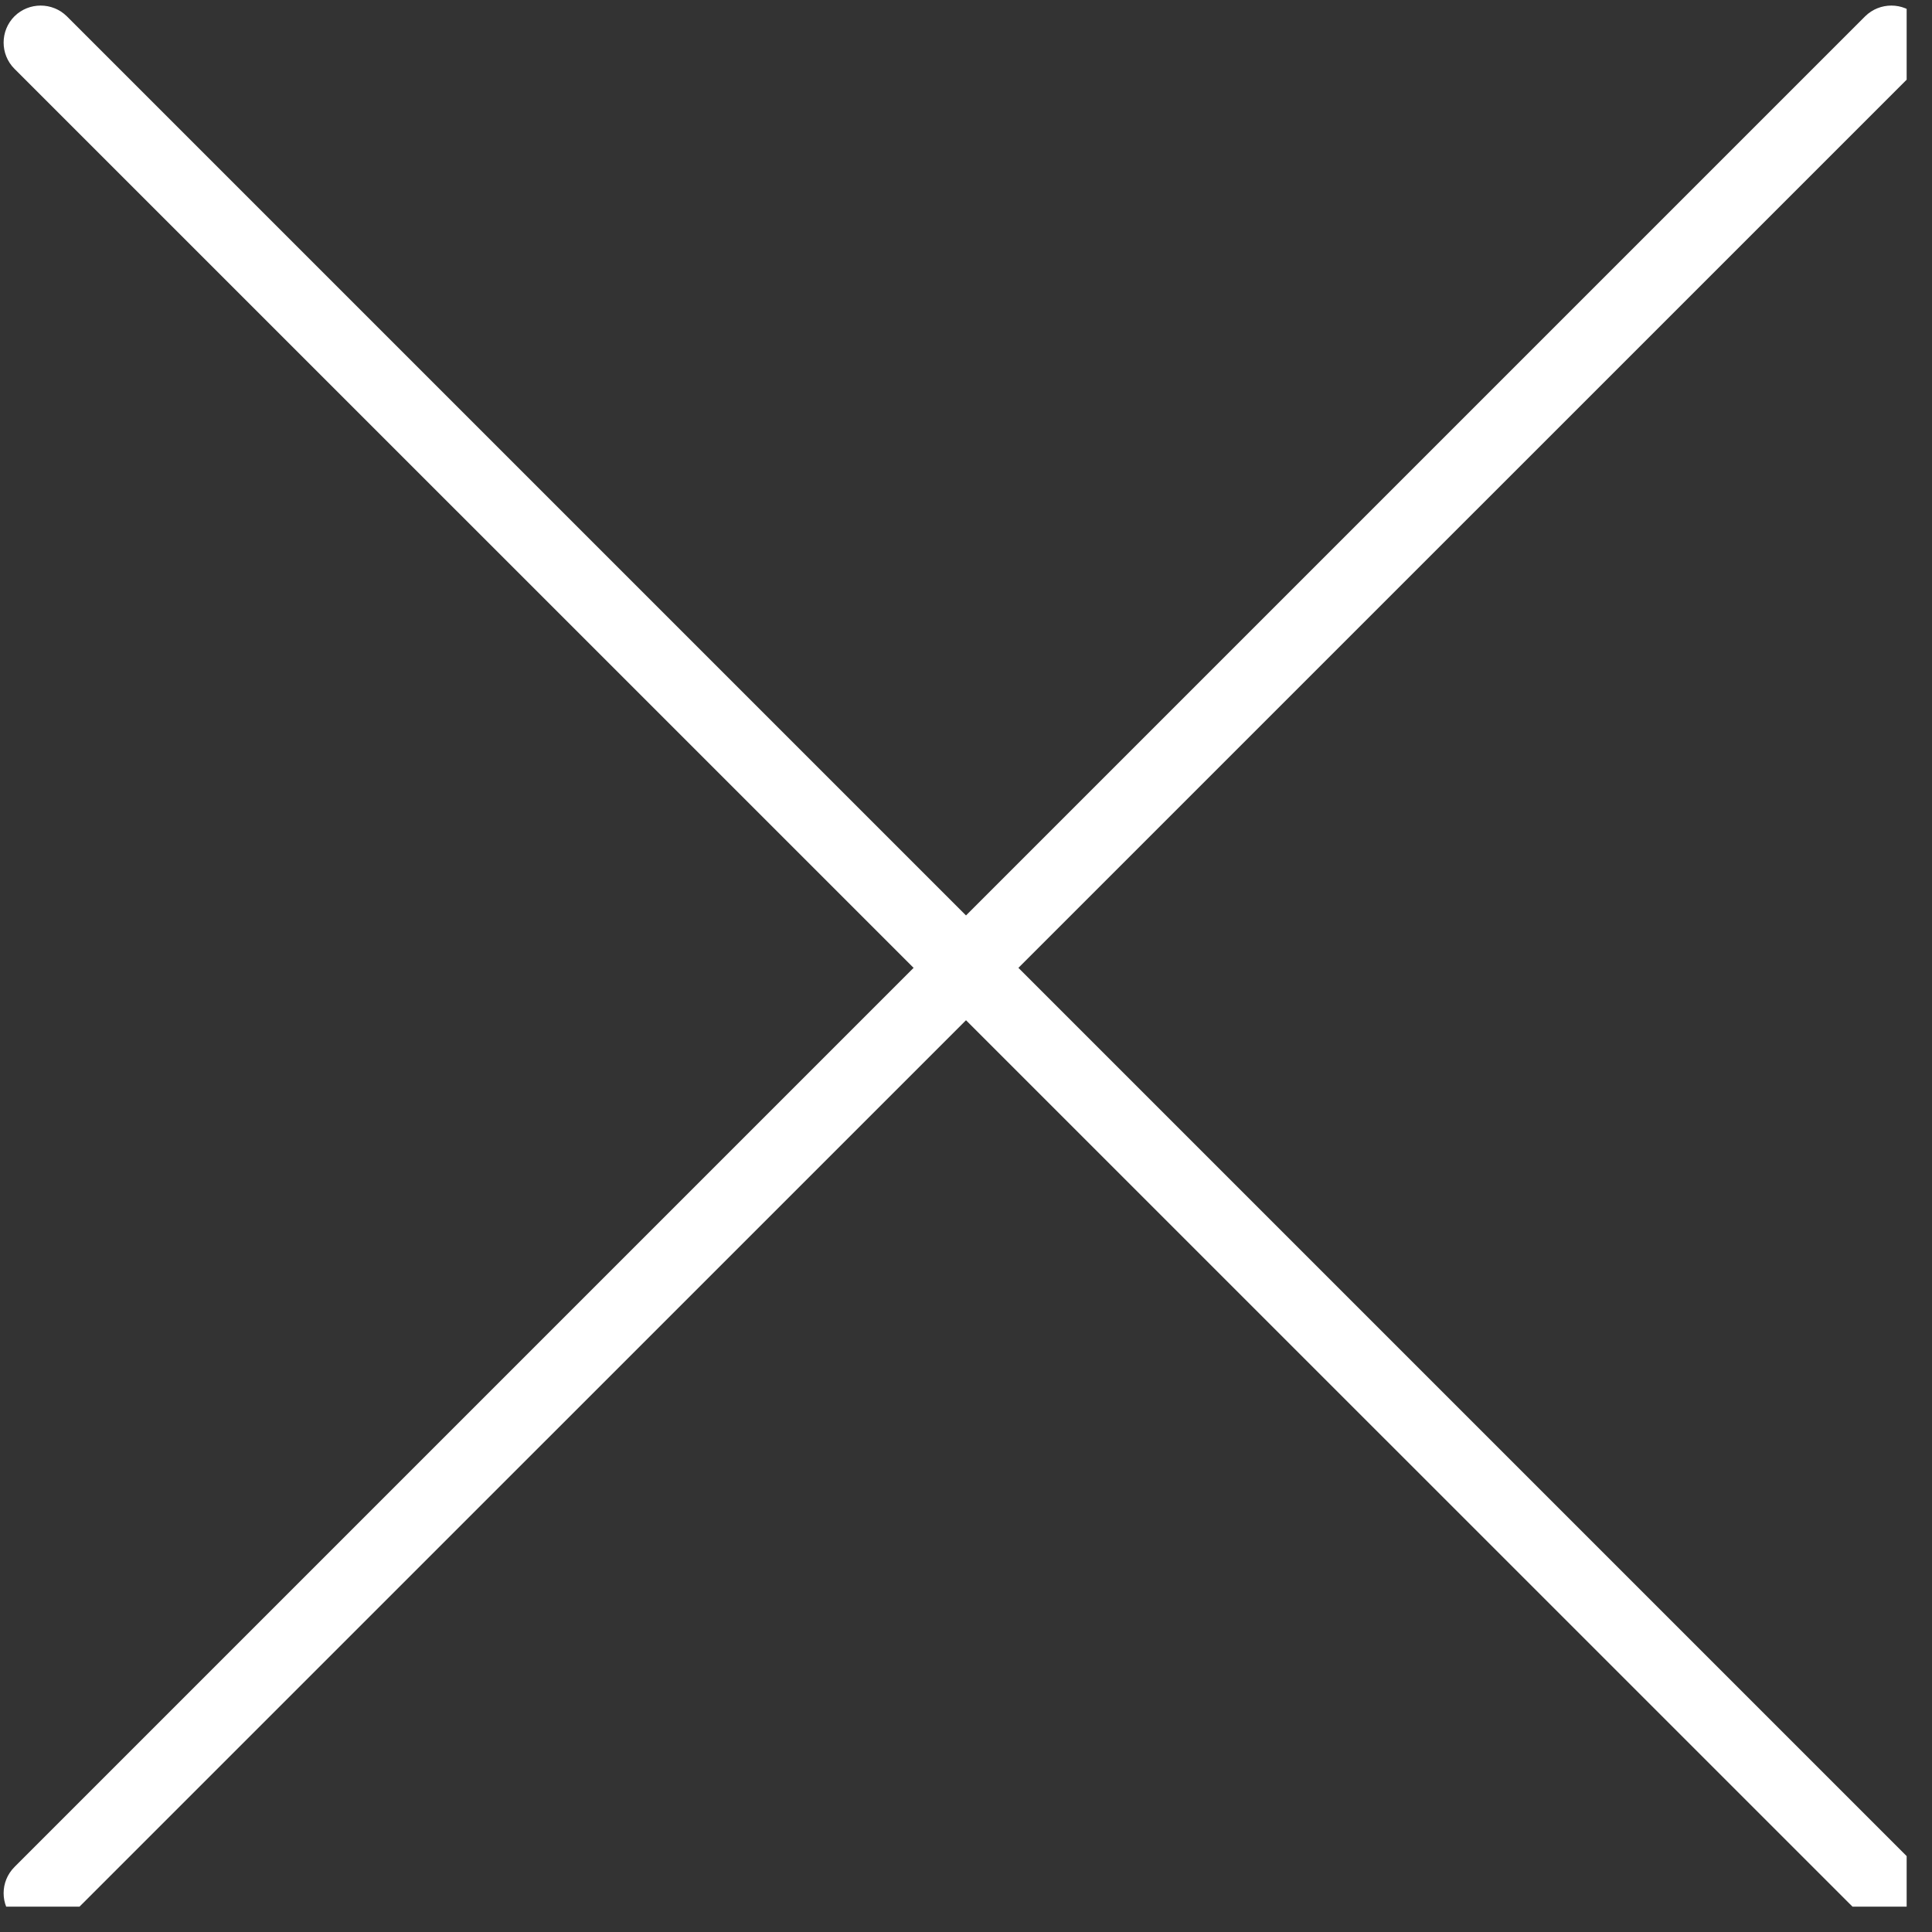 <?xml version="1.0" encoding="UTF-8"?>
<svg xmlns="http://www.w3.org/2000/svg" xmlns:xlink="http://www.w3.org/1999/xlink" width="37.5pt" height="37.5pt" viewBox="0 0 37.5 37.5" version="1.2">
<rect x="0" y="0" width="37.5" height="37.5" fill="#333333" stroke="none"/>
<defs>
<clipPath id="clip1">
  <path d="M 0 0 L 37.008 0 L 37.008 37.008 L 0 37.008 Z M 0 0 "/>
</clipPath>
</defs>
<g id="surface1">
<g clip-path="url(#clip1)" clip-rule="nonzero">
<path style=" stroke:none;fill-rule:nonzero;fill:rgb(100%,100%,100%);fill-opacity:1;" d="M 0.789 37.465 C 0.605 37.465 0.422 37.395 0.281 37.254 C 0 36.973 0 36.52 0.281 36.238 L 36.203 0.316 C 36.484 0.039 36.938 0.039 37.219 0.316 C 37.5 0.598 37.5 1.055 37.219 1.336 L 1.297 37.254 C 1.156 37.395 0.973 37.465 0.789 37.465 "/>
<path style=" stroke:none;fill-rule:nonzero;fill:rgb(100%,100%,100%);fill-opacity:1;" d="M 36.711 37.465 C 36.527 37.465 36.344 37.395 36.203 37.254 L 0.281 1.336 C 0 1.055 0 0.598 0.281 0.316 C 0.562 0.039 1.016 0.039 1.297 0.316 L 37.219 36.238 C 37.5 36.52 37.5 36.973 37.219 37.254 C 37.078 37.395 36.895 37.465 36.711 37.465 "/>
</g>
</g>
</svg>
